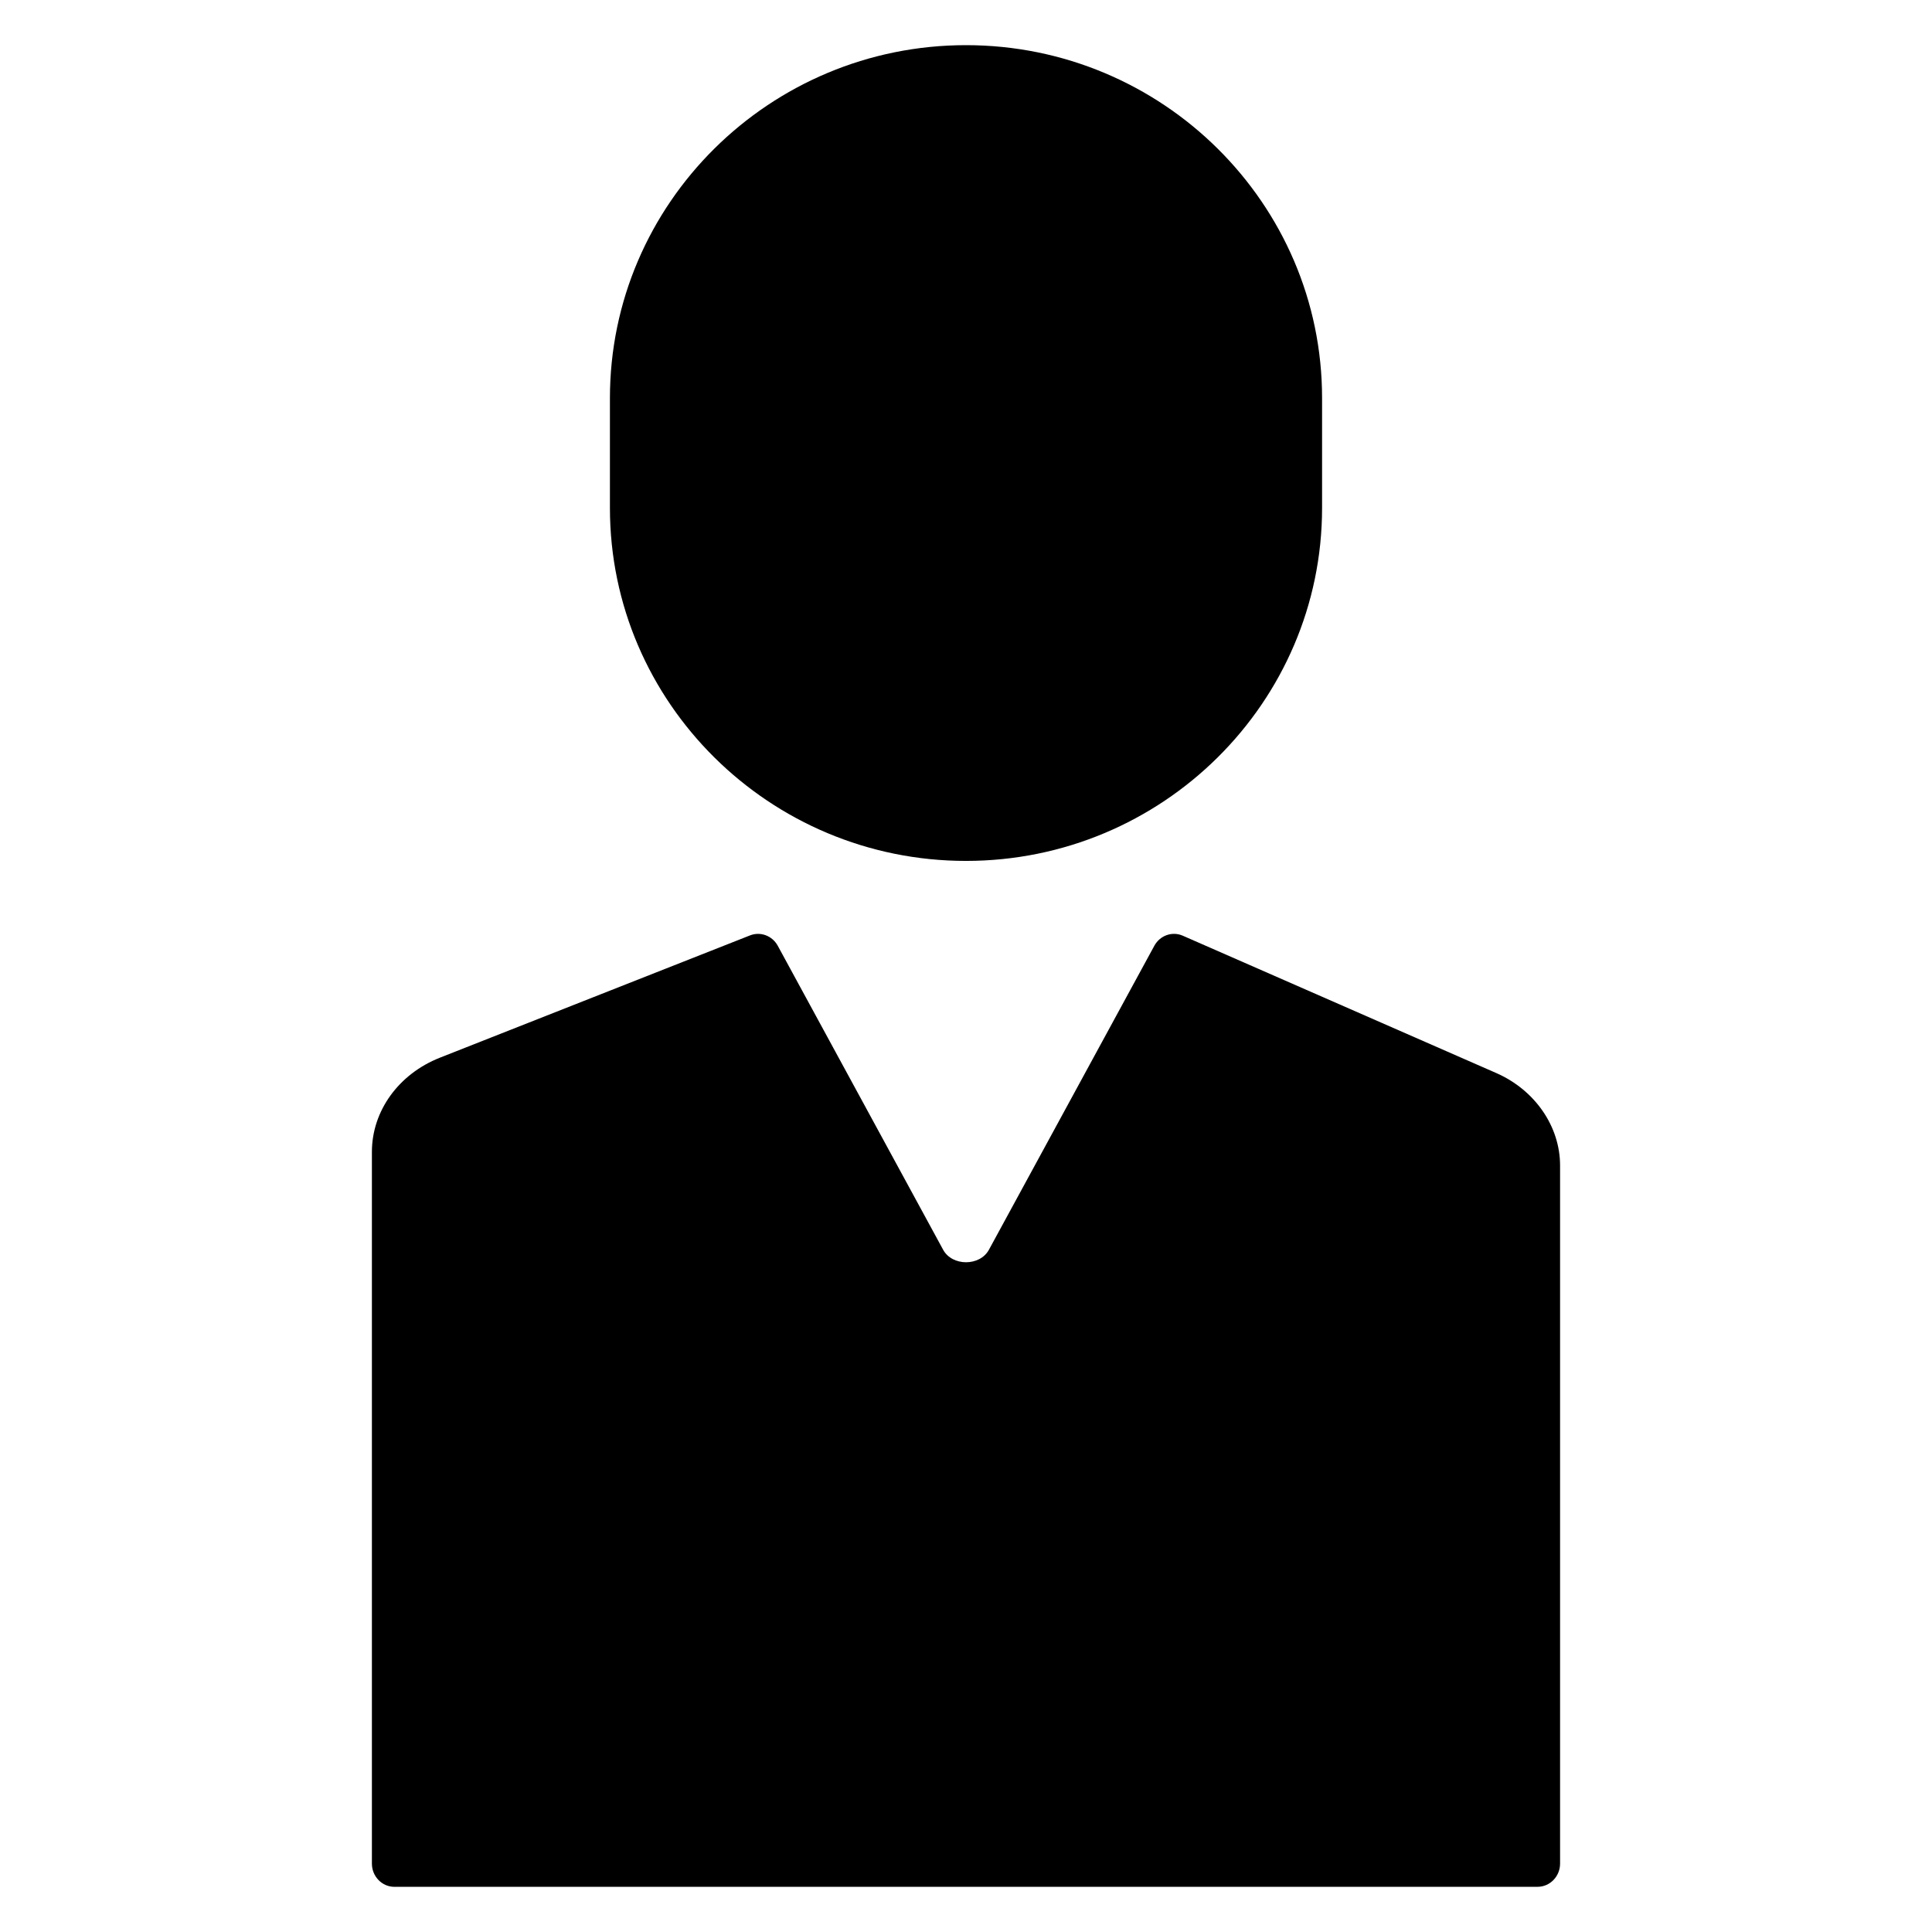 <?xml version="1.0" encoding="UTF-8"?>
<!-- Uploaded to: ICON Repo, www.svgrepo.com, Generator: ICON Repo Mixer Tools -->
<svg fill="#000000" width="800px" height="800px" version="1.1" viewBox="144 144 512 512" xmlns="http://www.w3.org/2000/svg">
 <g>
  <path d="m551.46 644.03h-302.93c-3.297 0-5.973-2.754-5.973-6.156v-188.6c0-10.855 7.086-20.664 18.043-24.984l82.152-32.395c2.762-1.094 5.902 0.07 7.359 2.738l43.832 80.57c2.402 4.41 9.73 4.41 12.129 0l43.84-80.57c1.504-2.746 4.754-3.891 7.559-2.652l83.027 36.375c10.277 4.504 16.938 14.141 16.938 24.531v184.98c0 3.402-2.676 6.156-5.973 6.156z"/>
  <path d="m400 372.15c-52.027 0-94.363-41.957-94.363-93.527v-29.125c0-51.574 42.336-93.531 94.363-93.531 52.035 0 94.363 41.957 94.363 93.527v29.125c-0.004 51.57-42.332 93.531-94.363 93.531z"/>
 </g>
</svg>